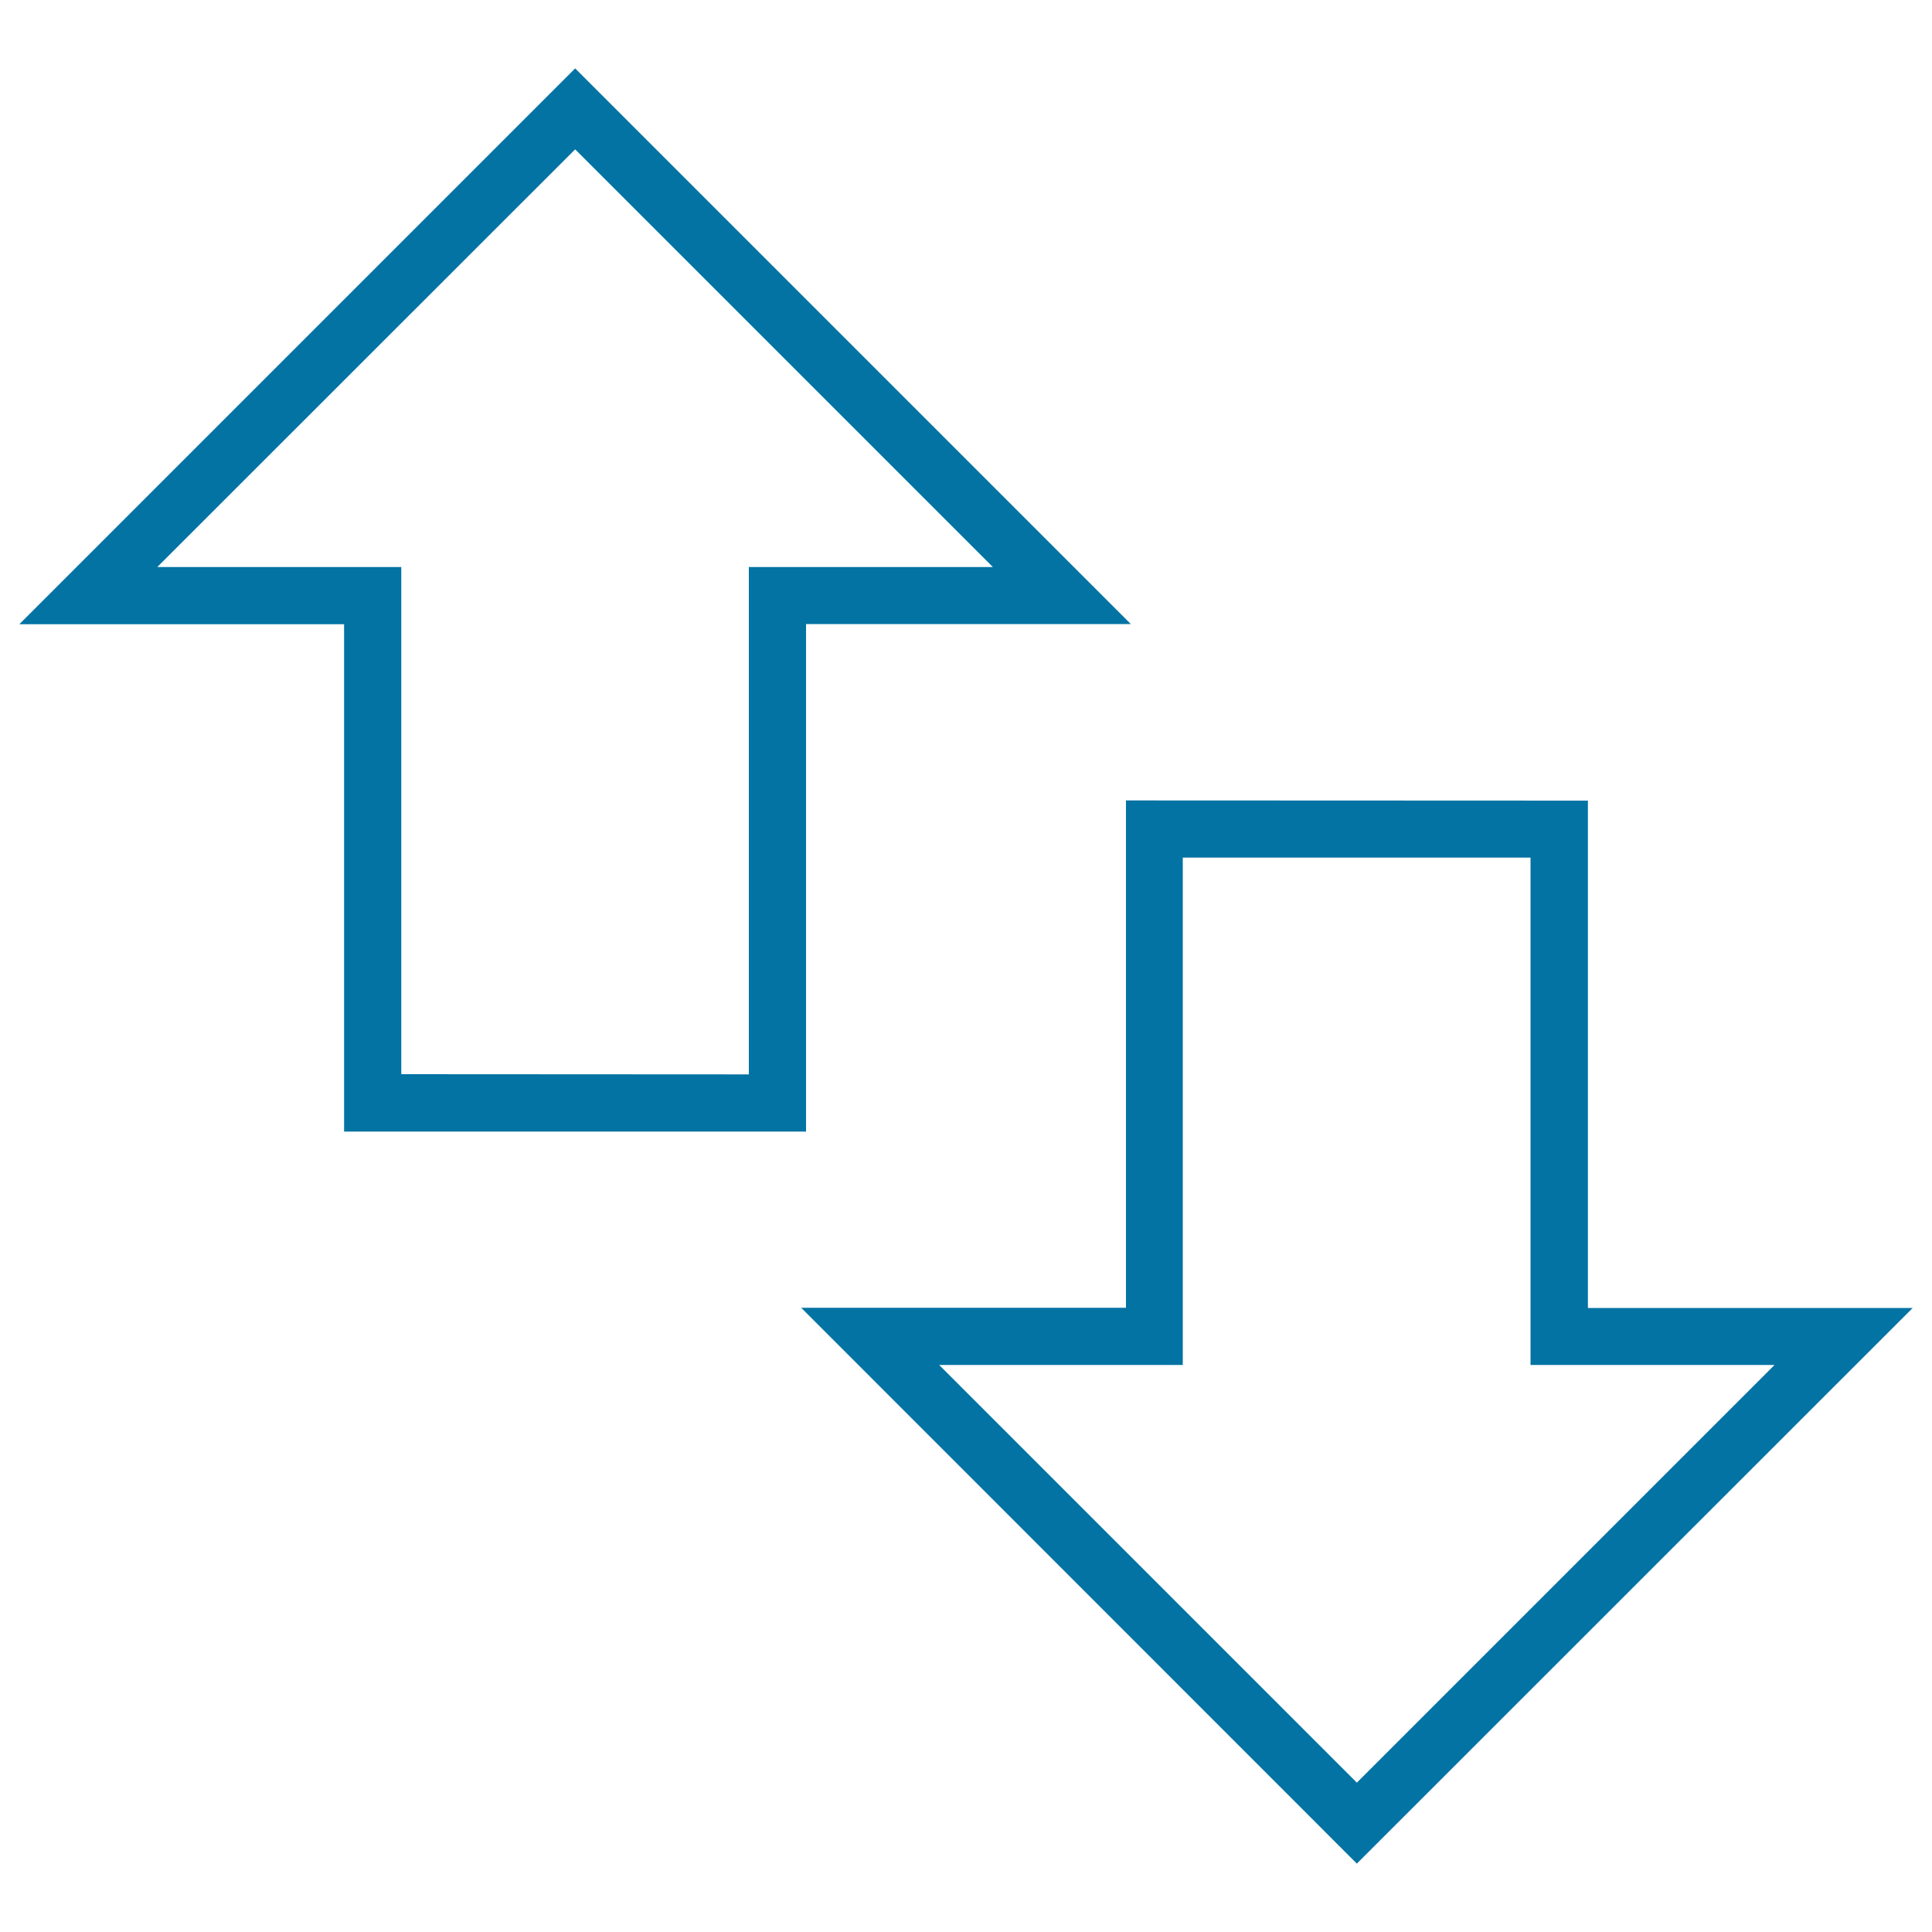 <svg xmlns="http://www.w3.org/2000/svg" viewBox="0 0 1000 1000" style="fill:#0273a2">
<title>Up And Down Arrows SVG icon</title>
<g><path d="M417.2,585.7l-239.1,0V323.1H10L297.7,35.4l287.6,287.6H417.2V585.7L417.2,585.7z M207.7,556l179.9,0.1V293.5h126.3L297.7,77.3L81.4,293.5h126.3L207.7,556L207.7,556z M702.3,964.6L414.7,676.9h168.1V414.3l239.1,0.1v262.6H990L702.3,964.6z M486.1,706.5l216.2,216.2l216.2-216.2H792.2V443.9l-180,0v262.6H486.1L486.1,706.5z"/></g>
</svg>